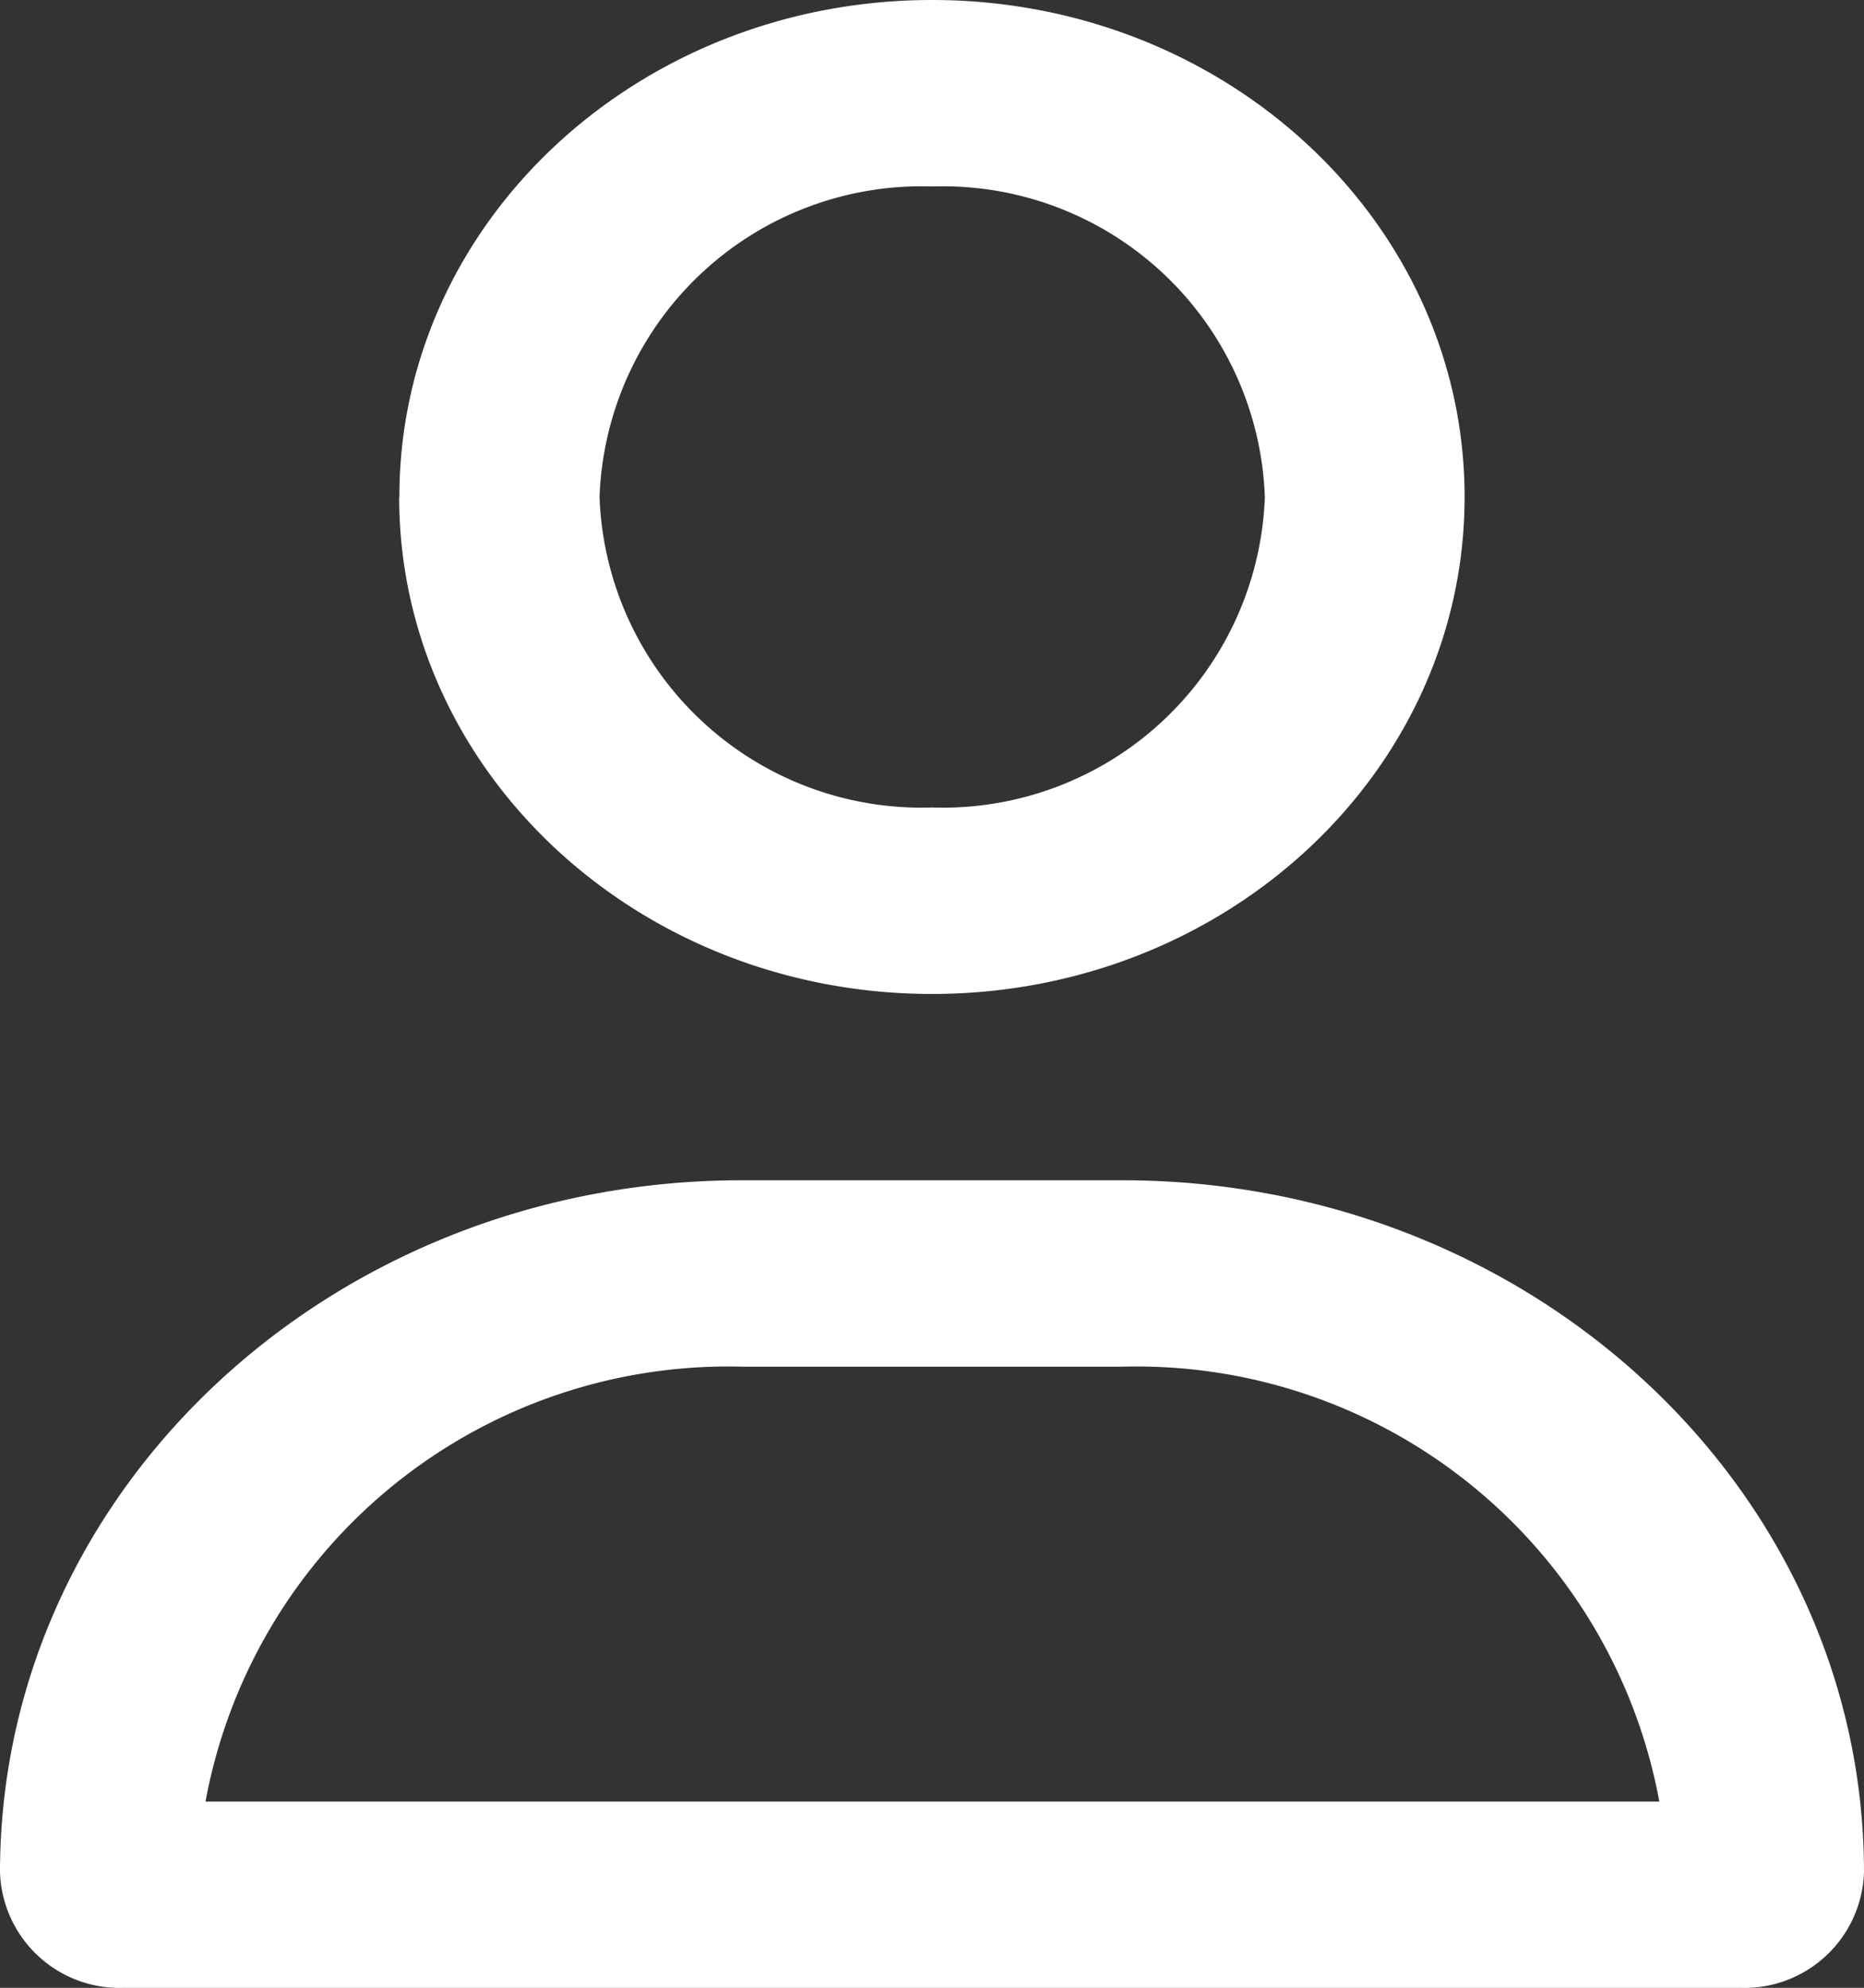 <svg xmlns="http://www.w3.org/2000/svg" width="33.621" height="35.851" viewBox="0 0 33.621 35.851"><rect x="0" y="0" width="33.621" height="35.851" fill="#333333" stroke="none"/><path d="M22.814,8.963a5.813,5.813,0,0,0-6-5.6,5.813,5.813,0,0,0-6,5.6,5.813,5.813,0,0,0,6,5.6,5.813,5.813,0,0,0,6-5.6Zm-15.61,0C7.2,4.013,11.505,0,16.811,0s9.606,4.013,9.606,8.963-4.3,8.963-9.606,8.963S7.2,13.913,7.2,8.963ZM3.7,32.49H29.929a9.587,9.587,0,0,0-9.681-7.842H13.388A9.587,9.587,0,0,0,3.707,32.49ZM0,33.771c0-6.9,5.989-12.485,13.381-12.485H20.24c7.392,0,13.381,5.588,13.381,12.485a2.158,2.158,0,0,1-2.229,2.08H2.229A2.158,2.158,0,0,1,0,33.771Z" fill="#fff"/></svg>